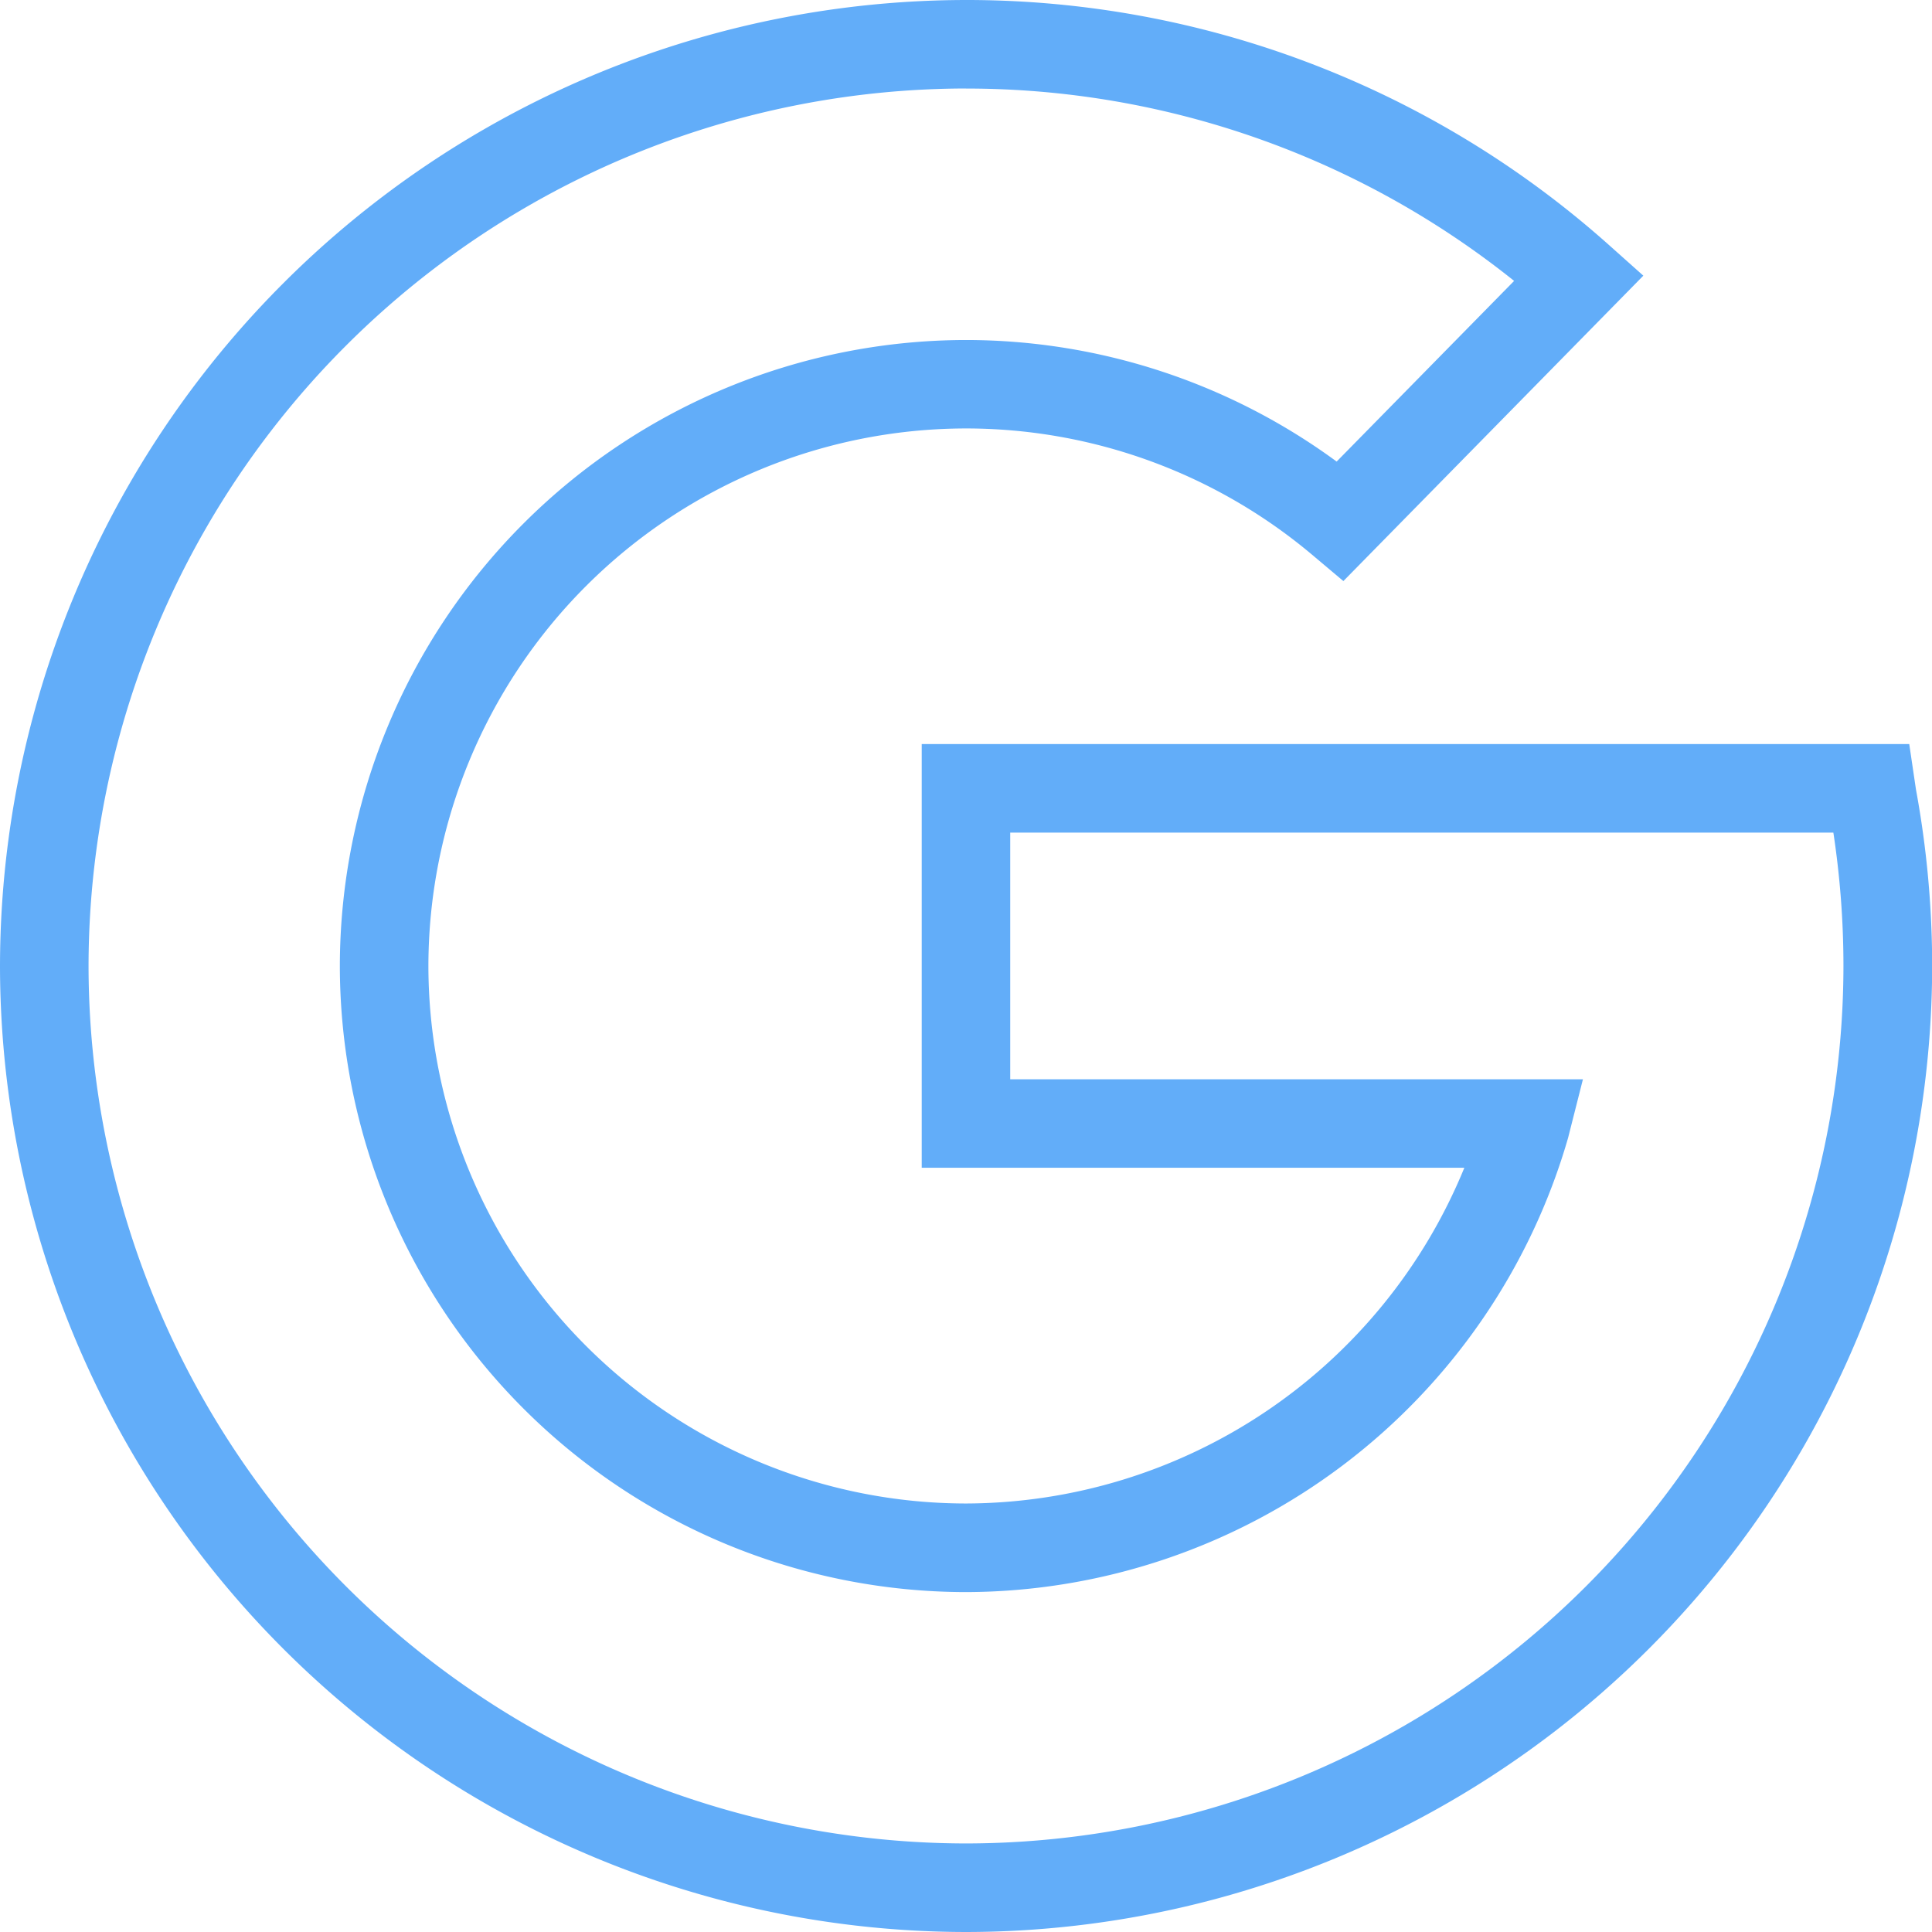 <svg xmlns="http://www.w3.org/2000/svg" width="35.826" height="35.826" viewBox="0 0 35.826 35.826">
  <g id="Group_301" data-name="Group 301" transform="translate(-780 -995.82)">
    <path id="Path_77" data-name="Path 77" d="M2038.565-429.49a17.933,17.933,0,0,1-17.913-17.913,17.934,17.934,0,0,1,17.913-17.913,17.887,17.887,0,0,1,11.918,4.539l.642.573-5.562,5.663-.582-.49a9.975,9.975,0,0,0-6.417-2.34,9.979,9.979,0,0,0-9.968,9.968,9.979,9.979,0,0,0,9.968,9.967,10.015,10.015,0,0,0,9.242-6.226h-10.062v-7.857h18.312l.125.845a18.078,18.078,0,0,1,.3,3.27A17.934,17.934,0,0,1,2038.565-429.49Zm0-34.185a16.29,16.29,0,0,0-16.271,16.272,16.29,16.29,0,0,0,16.271,16.271,16.29,16.29,0,0,0,16.271-16.271,16.5,16.5,0,0,0-.187-2.473h-15.264v4.574h10.62l-.276,1.089a11.655,11.655,0,0,1-11.166,8.42,11.622,11.622,0,0,1-11.609-11.609,11.622,11.622,0,0,1,11.609-11.609,11.622,11.622,0,0,1,6.875,2.254l3.291-3.35A16.244,16.244,0,0,0,2038.565-463.674Z" transform="translate(-1240.652 1461.136)" fill="#62adf9"/>
  </g>
</svg>
